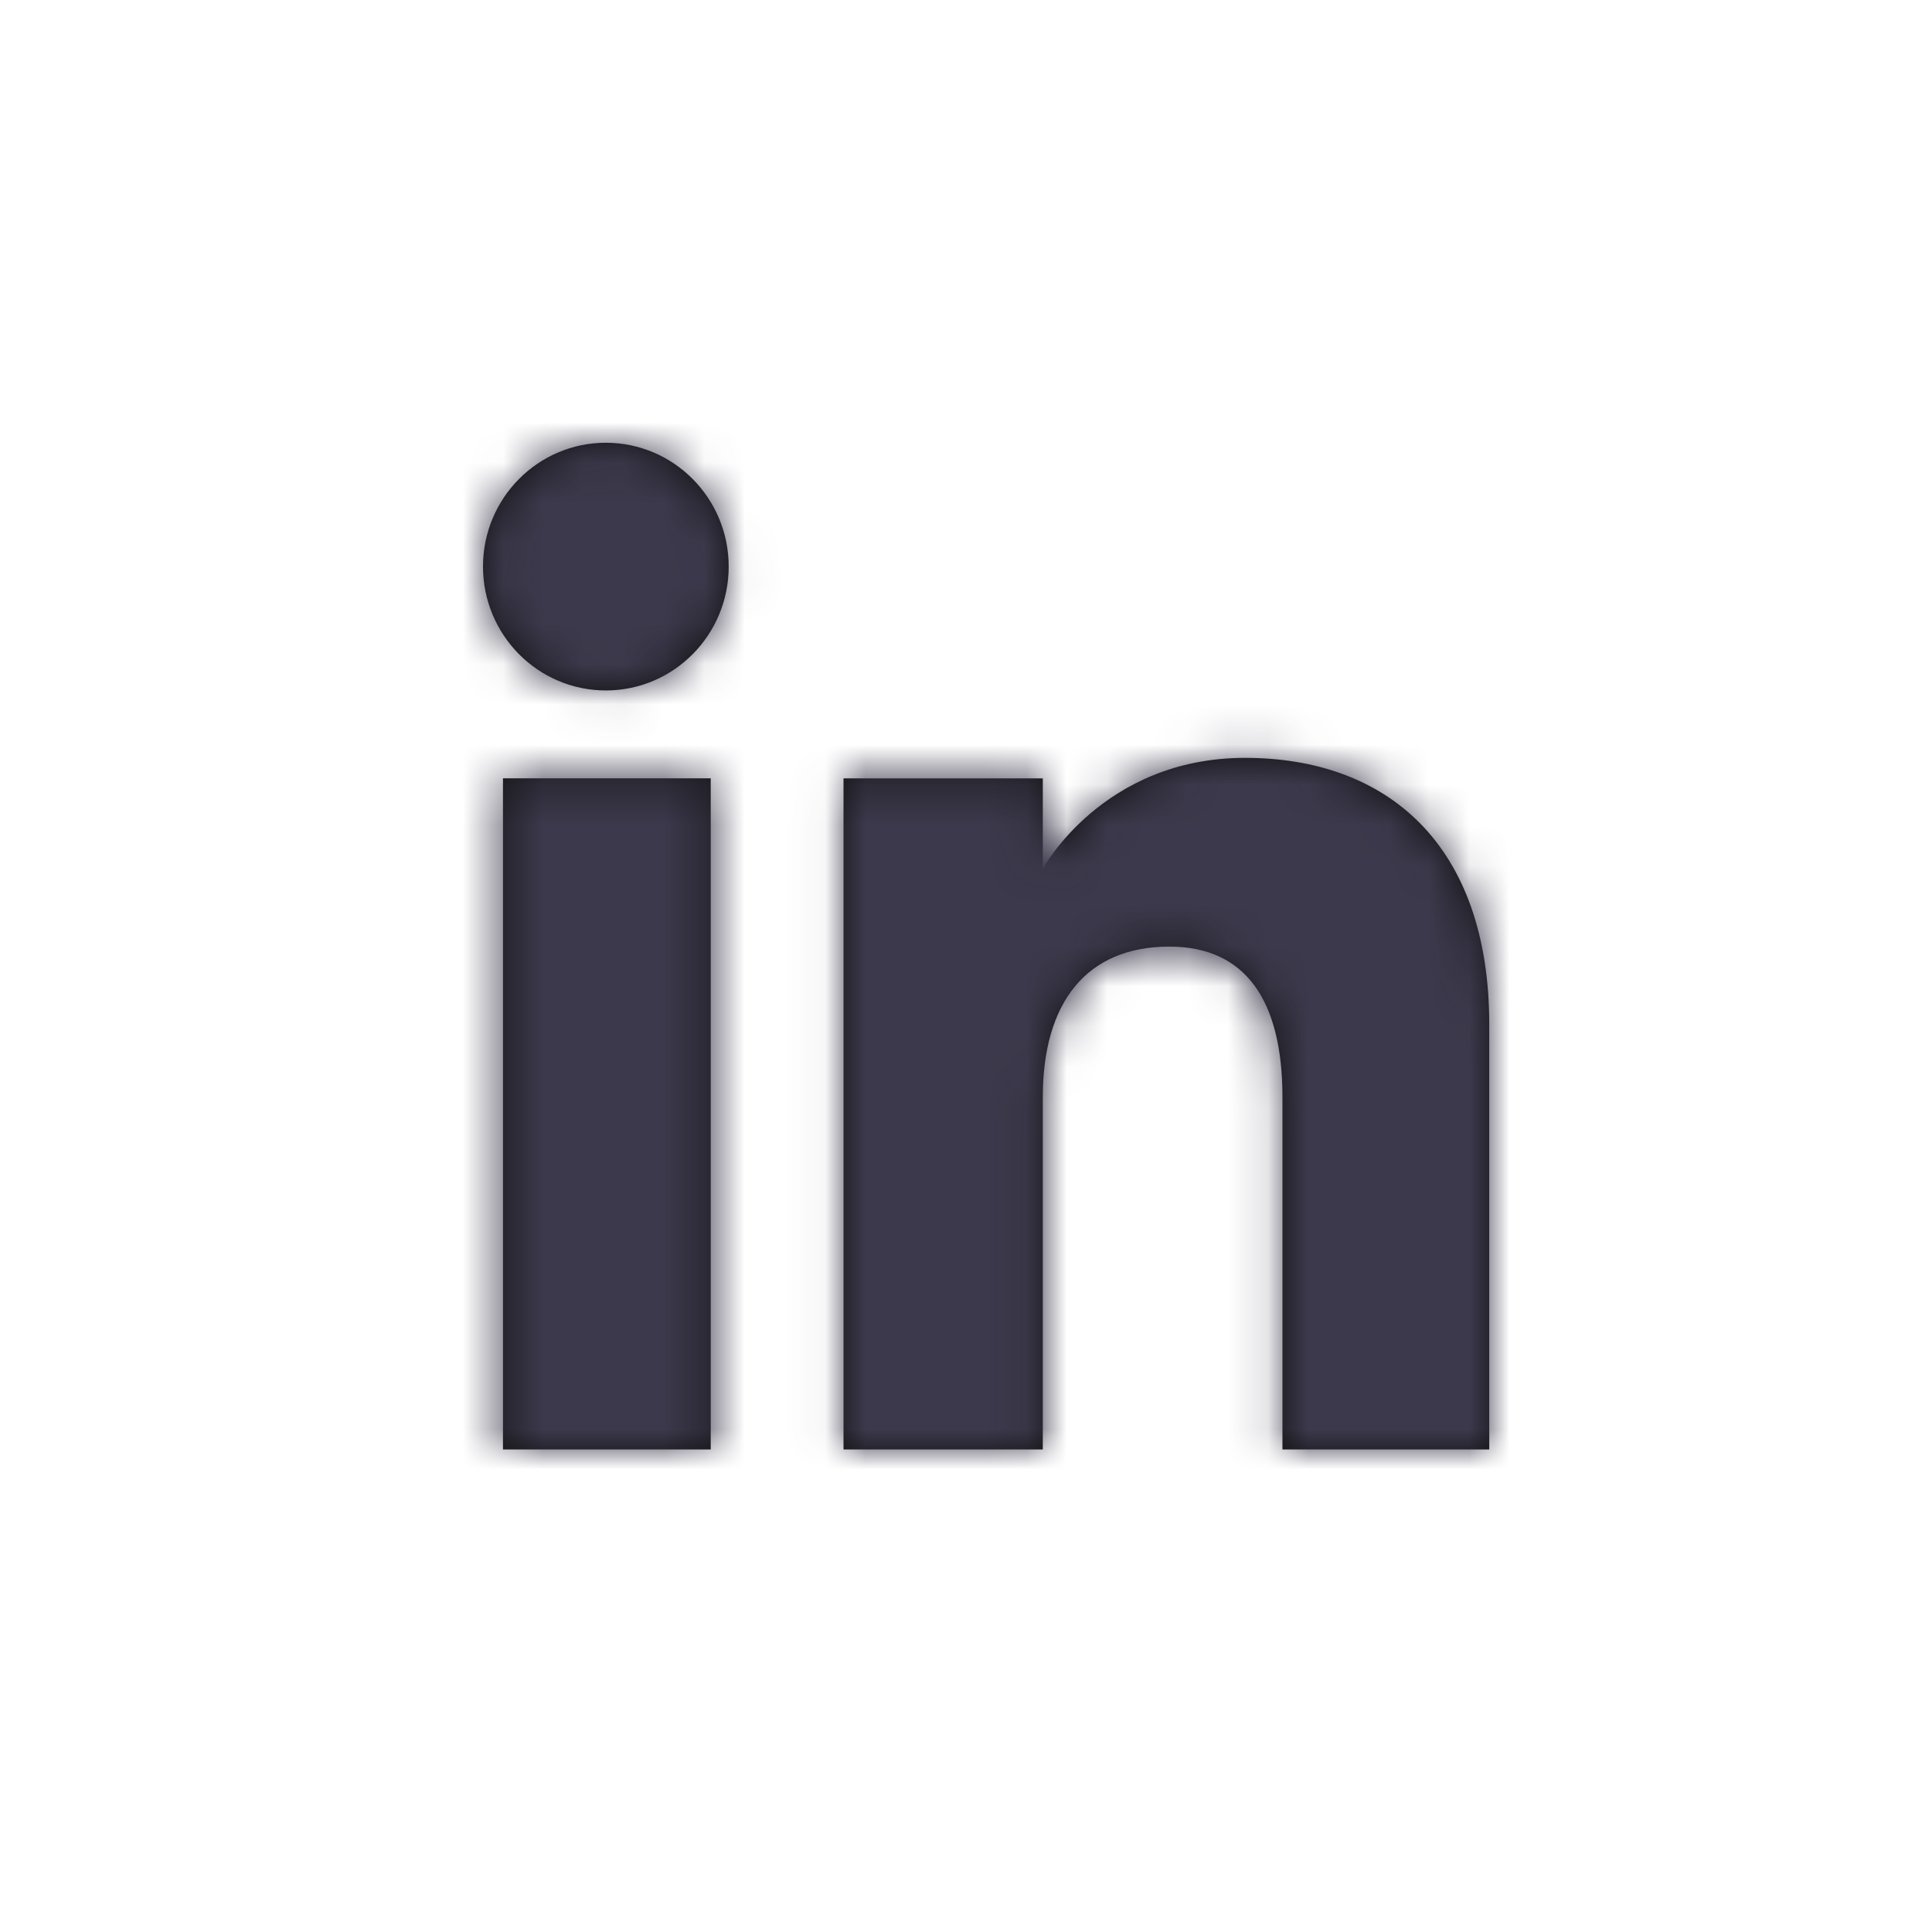 <?xml version="1.0" encoding="UTF-8"?>
<svg width="48px" height="48px" viewBox="0 0 48 48" version="1.1" xmlns="http://www.w3.org/2000/svg" xmlns:xlink="http://www.w3.org/1999/xlink">
    <title>icons / linkedin</title>
    <defs>
        <path d="M17.658,19.337 L17.658,36.012 L12.496,36.012 L12.496,19.337 L17.658,19.337 Z M30.933,18.829 C34.468,18.829 37,20.988 37,25.454 L37,25.454 L37,36.011 L31.862,36.011 L31.862,27.259 C31.862,24.859 30.95,23.518 29.052,23.518 C26.986,23.518 25.908,24.915 25.908,27.259 L25.908,27.259 L25.908,36.011 L20.957,36.011 L20.957,19.338 L25.908,19.338 L25.908,21.584 C25.908,21.584 27.396,18.829 30.933,18.829 Z M15.052,11 C16.738,11 18.104,12.378 18.104,14.076 C18.104,15.775 16.738,17.154 15.052,17.154 C13.366,17.154 12,15.775 12,14.076 C12,12.378 13.366,11 15.052,11 Z" id="path-1"></path>
    </defs>
    <g id="icons-/-linkedin" stroke="none" stroke-width="1" fill="none" fill-rule="evenodd">
        <mask id="mask-2" fill="white">
            <use xlink:href="#path-1"></use>
        </mask>
        <use id="Mask" fill="#111111" xlink:href="#path-1"></use>
        <g id="Group" mask="url(#mask-2)" fill="#3C394C">
            <g id="colors-/-@black">
                <rect id="Rectangle" x="0" y="0" width="48" height="48"></rect>
            </g>
        </g>
    </g>
</svg>